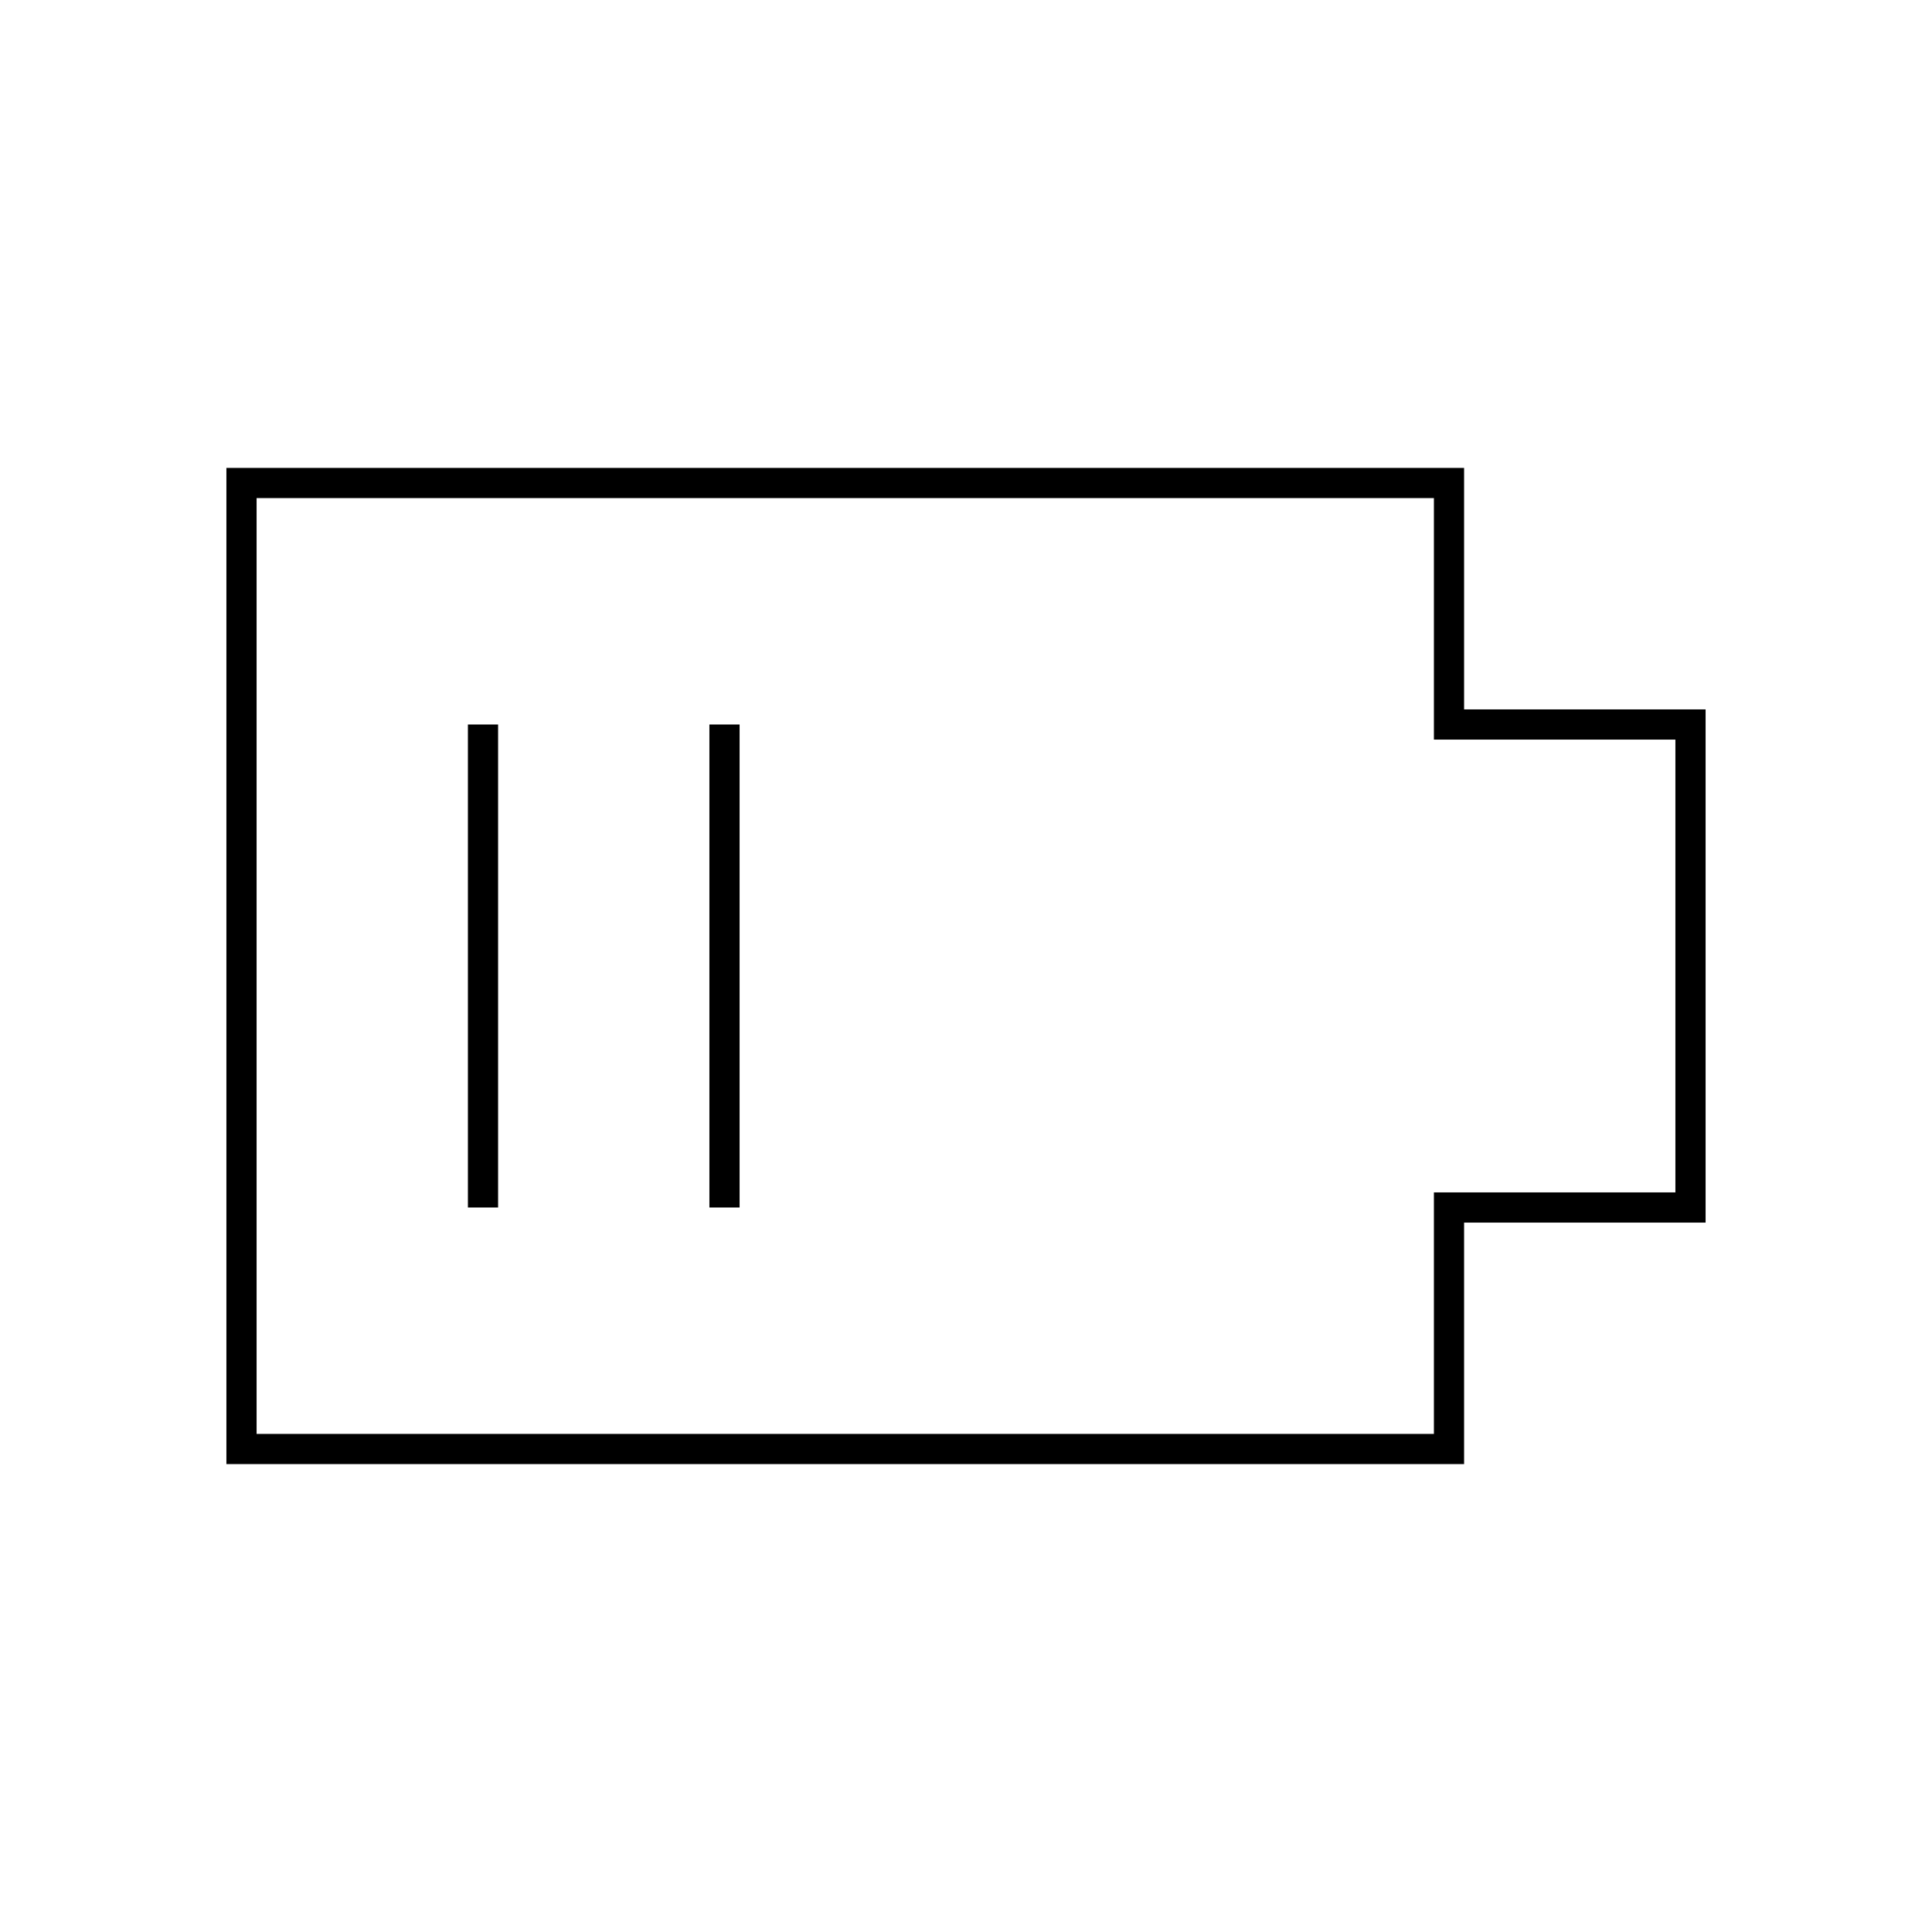 <?xml version="1.0" encoding="utf-8"?><!-- Скачано с сайта svg4.ru / Downloaded from svg4.ru -->
<svg width="800px" height="800px" viewBox="0 0 64 64" xmlns="http://www.w3.org/2000/svg" fill="none" stroke="#000000"><line x1="16" y1="24" x2="16" y2="40"/><line x1="24" y1="24" x2="24" y2="40"/><polygon points="48 24 48 16 8 16 8 48 48 48 48 40 56 40 56 24 48 24"/></svg>